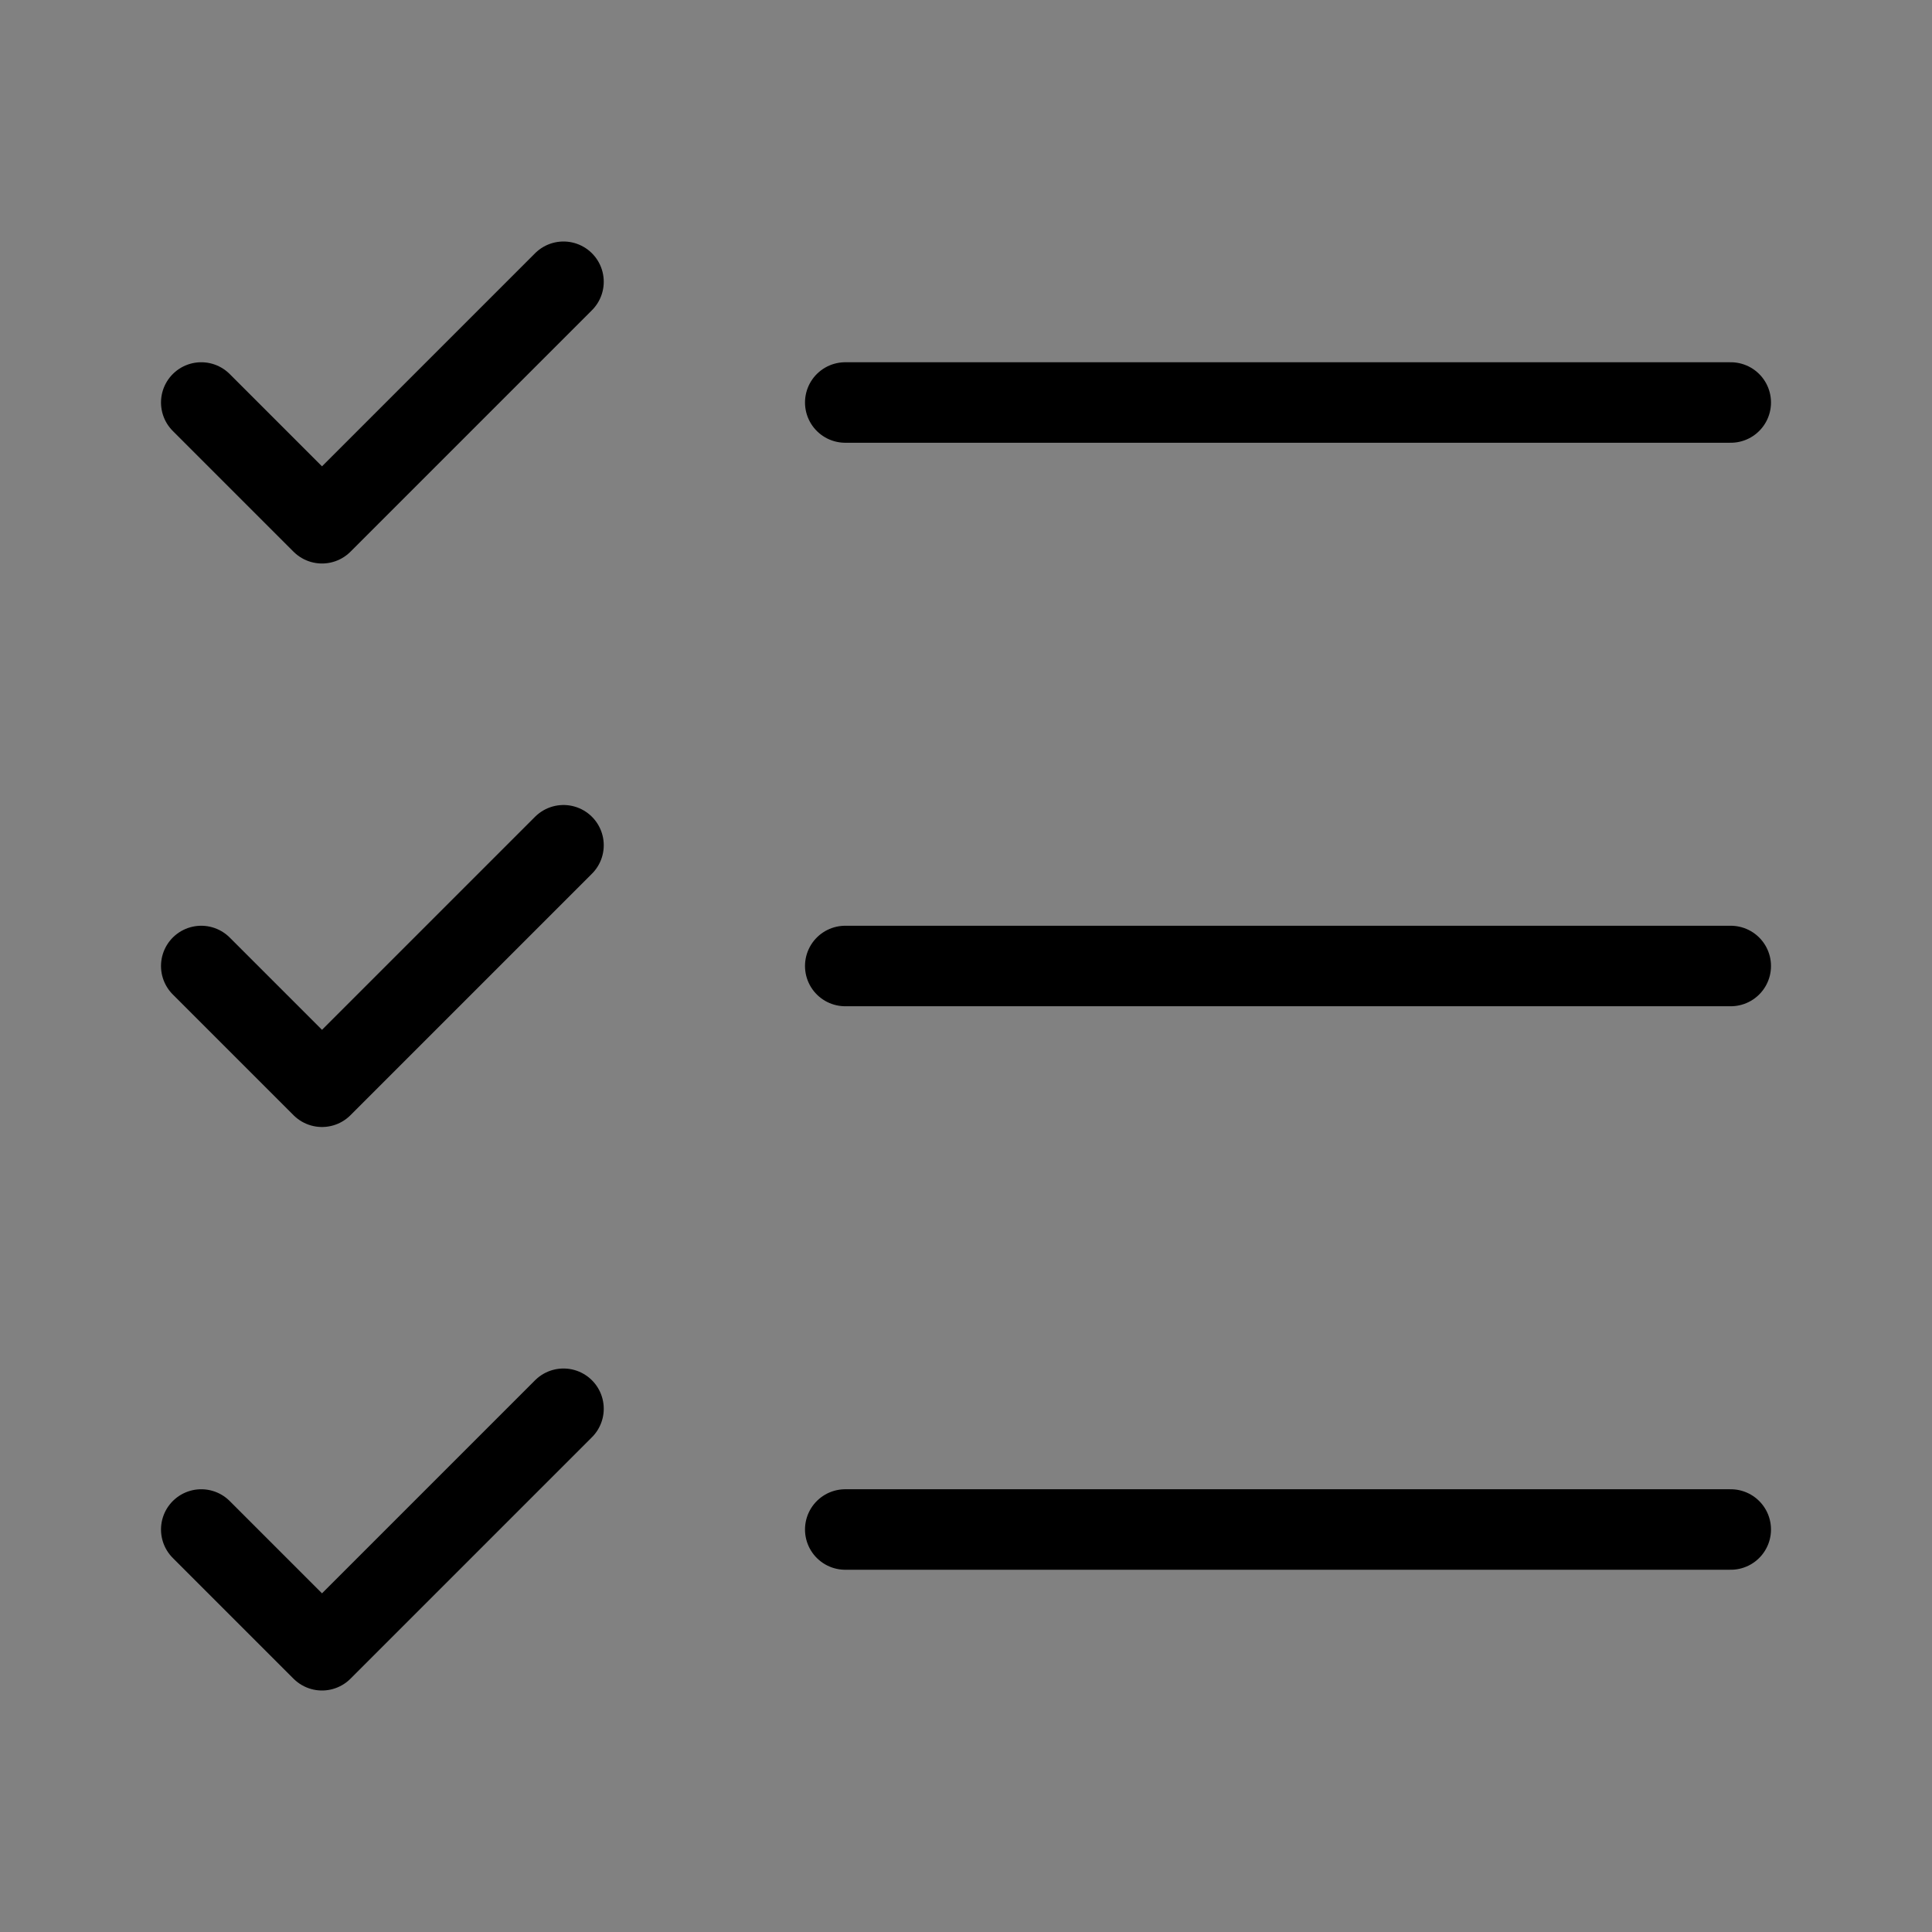 <svg viewBox="0 0 48 48" fill="none" xmlns="http://www.w3.org/2000/svg"><rect x="0" y="0" width="48" height="48" fill="#808080" stroke="none"/><rect width="48" height="48" fill="white" fill-opacity="0.01"/><path d="M5 10L8 13L14 7" stroke="currentColor" stroke-width="2" stroke-linecap="round" stroke-linejoin="round"/><path d="M5 24L8 27L14 21" stroke="currentColor" stroke-width="2" stroke-linecap="round" stroke-linejoin="round"/><path d="M5 38L8 41L14 35" stroke="currentColor" stroke-width="2" stroke-linecap="round" stroke-linejoin="round"/><path d="M21 24H43" stroke="currentColor" stroke-width="2" stroke-linecap="round" stroke-linejoin="round"/><path d="M21 38H43" stroke="currentColor" stroke-width="2" stroke-linecap="round" stroke-linejoin="round"/><path d="M21 10H43" stroke="currentColor" stroke-width="2" stroke-linecap="round" stroke-linejoin="round"/></svg>